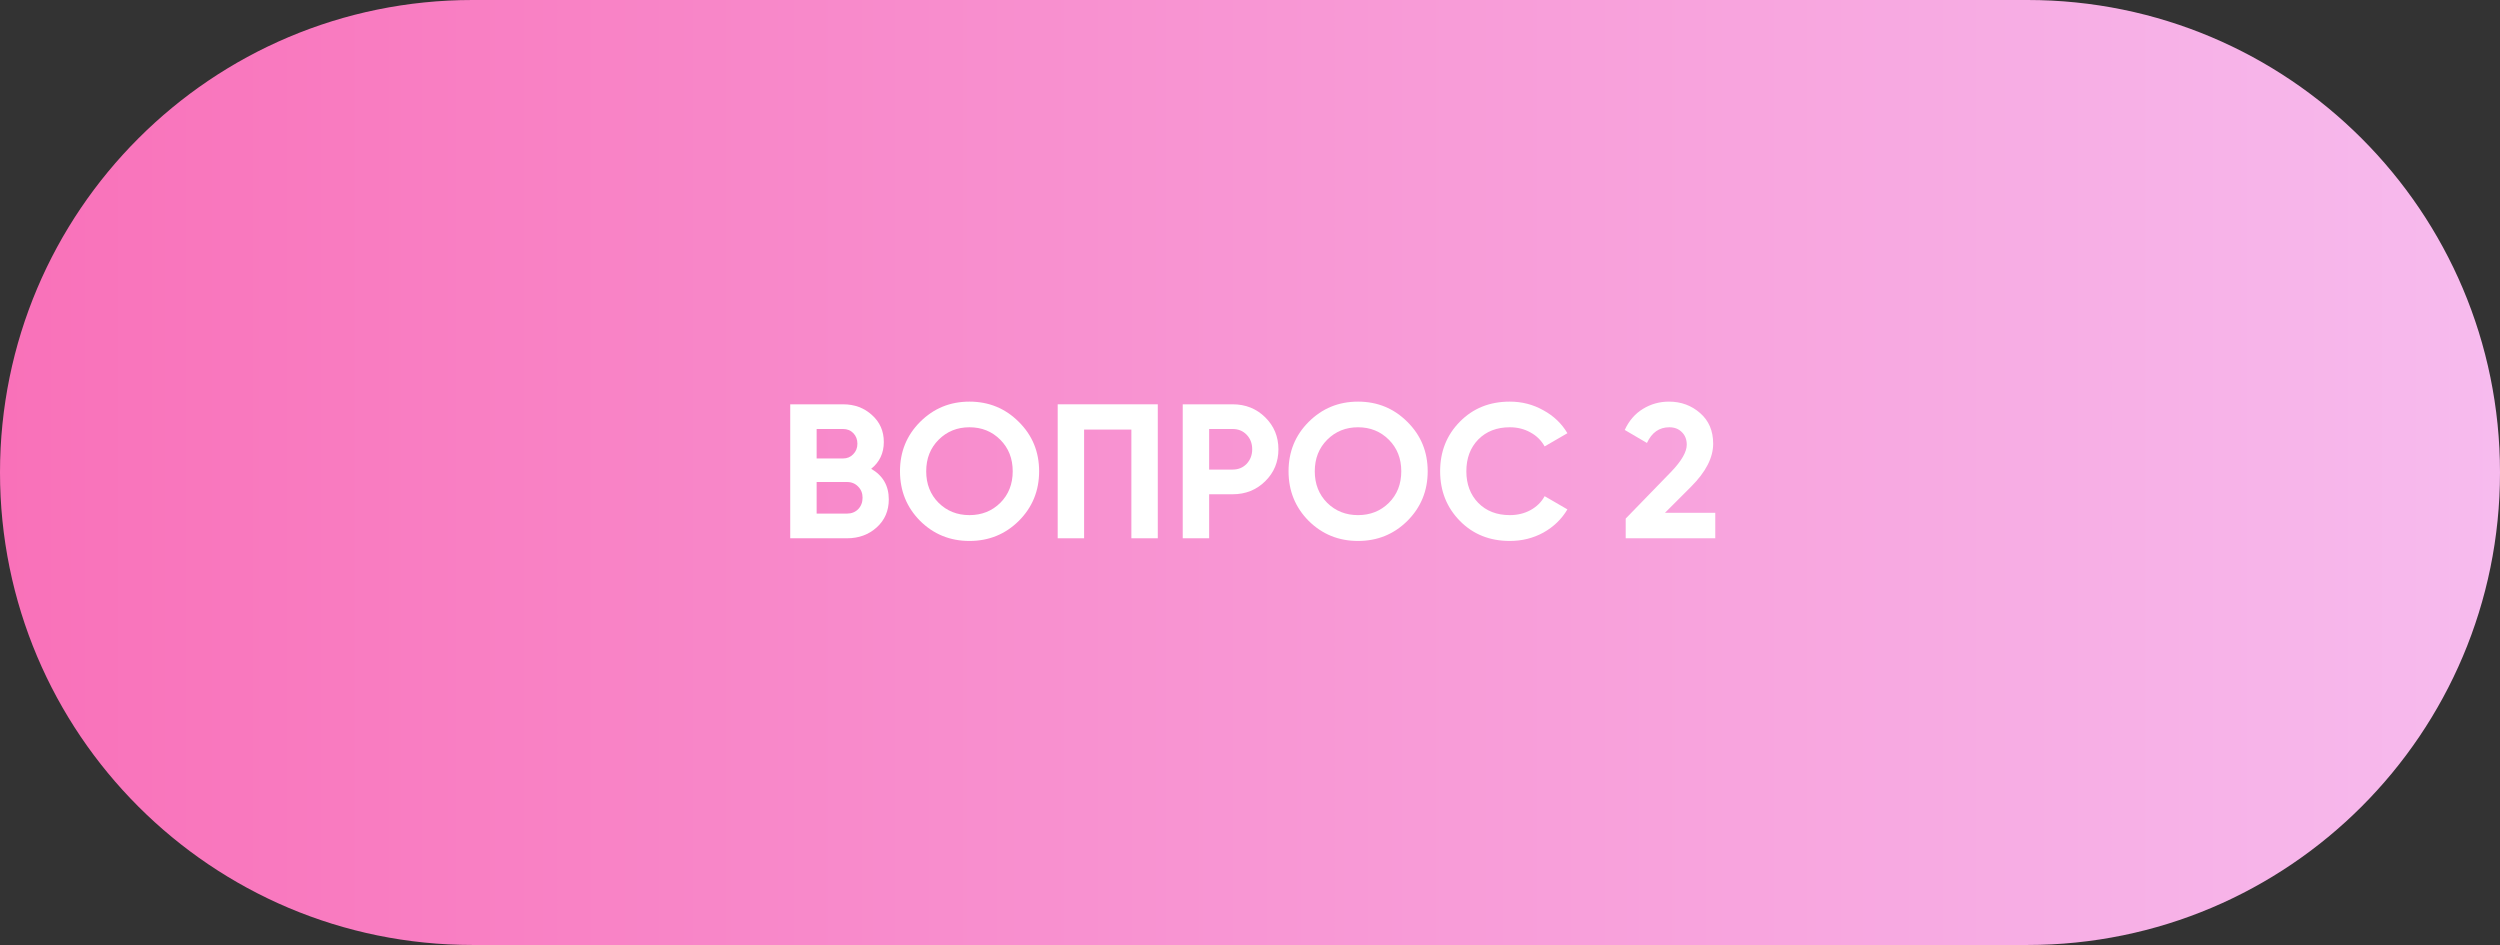 <?xml version="1.0" encoding="UTF-8"?> <svg xmlns="http://www.w3.org/2000/svg" width="209" height="79" viewBox="0 0 209 79" fill="none"><rect x="0" y="0" width="209" height="79" fill="#333333" stroke="none"/><path d="M0 39.5C0 17.685 17.685 0 39.5 0H169.5C191.315 0 209 17.685 209 39.5C209 61.315 191.315 79 169.5 79H39.5C17.685 79 0 61.315 0 39.5Z" fill="url(#paint0_linear_45_4144)"></path><path d="M72.831 39.192C73.813 39.757 74.303 40.611 74.303 41.752C74.303 42.701 73.967 43.48 73.295 44.088C72.623 44.696 71.797 45 70.815 45H66.063V33.8H70.479C71.439 33.8 72.245 34.099 72.895 34.696C73.557 35.283 73.887 36.035 73.887 36.952C73.887 37.88 73.535 38.627 72.831 39.192ZM70.479 35.864H68.271V38.328H70.479C70.821 38.328 71.103 38.211 71.327 37.976C71.562 37.741 71.679 37.448 71.679 37.096C71.679 36.744 71.567 36.451 71.343 36.216C71.119 35.981 70.831 35.864 70.479 35.864ZM70.815 42.936C71.189 42.936 71.498 42.813 71.743 42.568C71.989 42.312 72.111 41.992 72.111 41.608C72.111 41.235 71.989 40.925 71.743 40.68C71.498 40.424 71.189 40.296 70.815 40.296H68.271V42.936H70.815Z" fill="white"></path><path d="M85.175 43.544C84.044 44.664 82.668 45.224 81.047 45.224C79.426 45.224 78.05 44.664 76.919 43.544C75.799 42.413 75.239 41.032 75.239 39.4C75.239 37.768 75.799 36.392 76.919 35.272C78.05 34.141 79.426 33.576 81.047 33.576C82.668 33.576 84.044 34.141 85.175 35.272C86.306 36.392 86.871 37.768 86.871 39.4C86.871 41.032 86.306 42.413 85.175 43.544ZM78.471 42.04C79.164 42.723 80.023 43.064 81.047 43.064C82.071 43.064 82.93 42.723 83.623 42.04C84.316 41.347 84.663 40.467 84.663 39.4C84.663 38.333 84.316 37.453 83.623 36.76C82.93 36.067 82.071 35.72 81.047 35.72C80.023 35.72 79.164 36.067 78.471 36.76C77.778 37.453 77.431 38.333 77.431 39.4C77.431 40.467 77.778 41.347 78.471 42.04Z" fill="white"></path><path d="M96.791 33.8V45H94.583V35.912H90.631V45H88.423V33.8H96.791Z" fill="white"></path><path d="M103.052 33.8C104.129 33.8 105.036 34.163 105.772 34.888C106.508 35.613 106.876 36.504 106.876 37.56C106.876 38.616 106.508 39.507 105.772 40.232C105.036 40.957 104.129 41.32 103.052 41.32H101.084V45H98.876V33.8H103.052ZM103.052 39.256C103.521 39.256 103.911 39.096 104.22 38.776C104.529 38.445 104.684 38.04 104.684 37.56C104.684 37.069 104.529 36.664 104.22 36.344C103.911 36.024 103.521 35.864 103.052 35.864H101.084V39.256H103.052Z" fill="white"></path><path d="M117.659 43.544C116.529 44.664 115.153 45.224 113.531 45.224C111.91 45.224 110.534 44.664 109.403 43.544C108.283 42.413 107.723 41.032 107.723 39.4C107.723 37.768 108.283 36.392 109.403 35.272C110.534 34.141 111.91 33.576 113.531 33.576C115.153 33.576 116.529 34.141 117.659 35.272C118.79 36.392 119.355 37.768 119.355 39.4C119.355 41.032 118.79 42.413 117.659 43.544ZM110.955 42.04C111.649 42.723 112.507 43.064 113.531 43.064C114.555 43.064 115.414 42.723 116.107 42.04C116.801 41.347 117.147 40.467 117.147 39.4C117.147 38.333 116.801 37.453 116.107 36.76C115.414 36.067 114.555 35.72 113.531 35.72C112.507 35.72 111.649 36.067 110.955 36.76C110.262 37.453 109.915 38.333 109.915 39.4C109.915 40.467 110.262 41.347 110.955 42.04Z" fill="white"></path><path d="M126.219 45.224C124.534 45.224 123.142 44.664 122.043 43.544C120.945 42.424 120.395 41.043 120.395 39.4C120.395 37.747 120.945 36.365 122.043 35.256C123.142 34.136 124.534 33.576 126.219 33.576C127.233 33.576 128.166 33.816 129.019 34.296C129.883 34.765 130.555 35.405 131.035 36.216L129.131 37.32C128.854 36.819 128.459 36.429 127.947 36.152C127.435 35.864 126.859 35.72 126.219 35.72C125.131 35.72 124.251 36.061 123.579 36.744C122.918 37.427 122.587 38.312 122.587 39.4C122.587 40.477 122.918 41.357 123.579 42.04C124.251 42.723 125.131 43.064 126.219 43.064C126.859 43.064 127.435 42.925 127.947 42.648C128.47 42.36 128.865 41.971 129.131 41.48L131.035 42.584C130.555 43.395 129.889 44.04 129.035 44.52C128.182 44.989 127.243 45.224 126.219 45.224Z" fill="white"></path><path d="M135.909 45V43.352L139.733 39.416C140.586 38.52 141.013 37.773 141.013 37.176C141.013 36.739 140.874 36.387 140.597 36.12C140.33 35.853 139.983 35.72 139.557 35.72C138.714 35.72 138.09 36.157 137.685 37.032L135.829 35.944C136.181 35.176 136.687 34.589 137.349 34.184C138.01 33.779 138.735 33.576 139.525 33.576C140.538 33.576 141.407 33.896 142.133 34.536C142.858 35.165 143.221 36.019 143.221 37.096C143.221 38.259 142.607 39.453 141.381 40.68L139.189 42.872H143.397V45H135.909Z" fill="white"></path><defs><linearGradient id="paint0_linear_45_4144" x1="0" y1="39.5" x2="209" y2="39.5" gradientUnits="userSpaceOnUse"><stop stop-color="#F971B9"></stop><stop offset="1" stop-color="#F7BBEE"></stop></linearGradient></defs></svg> 